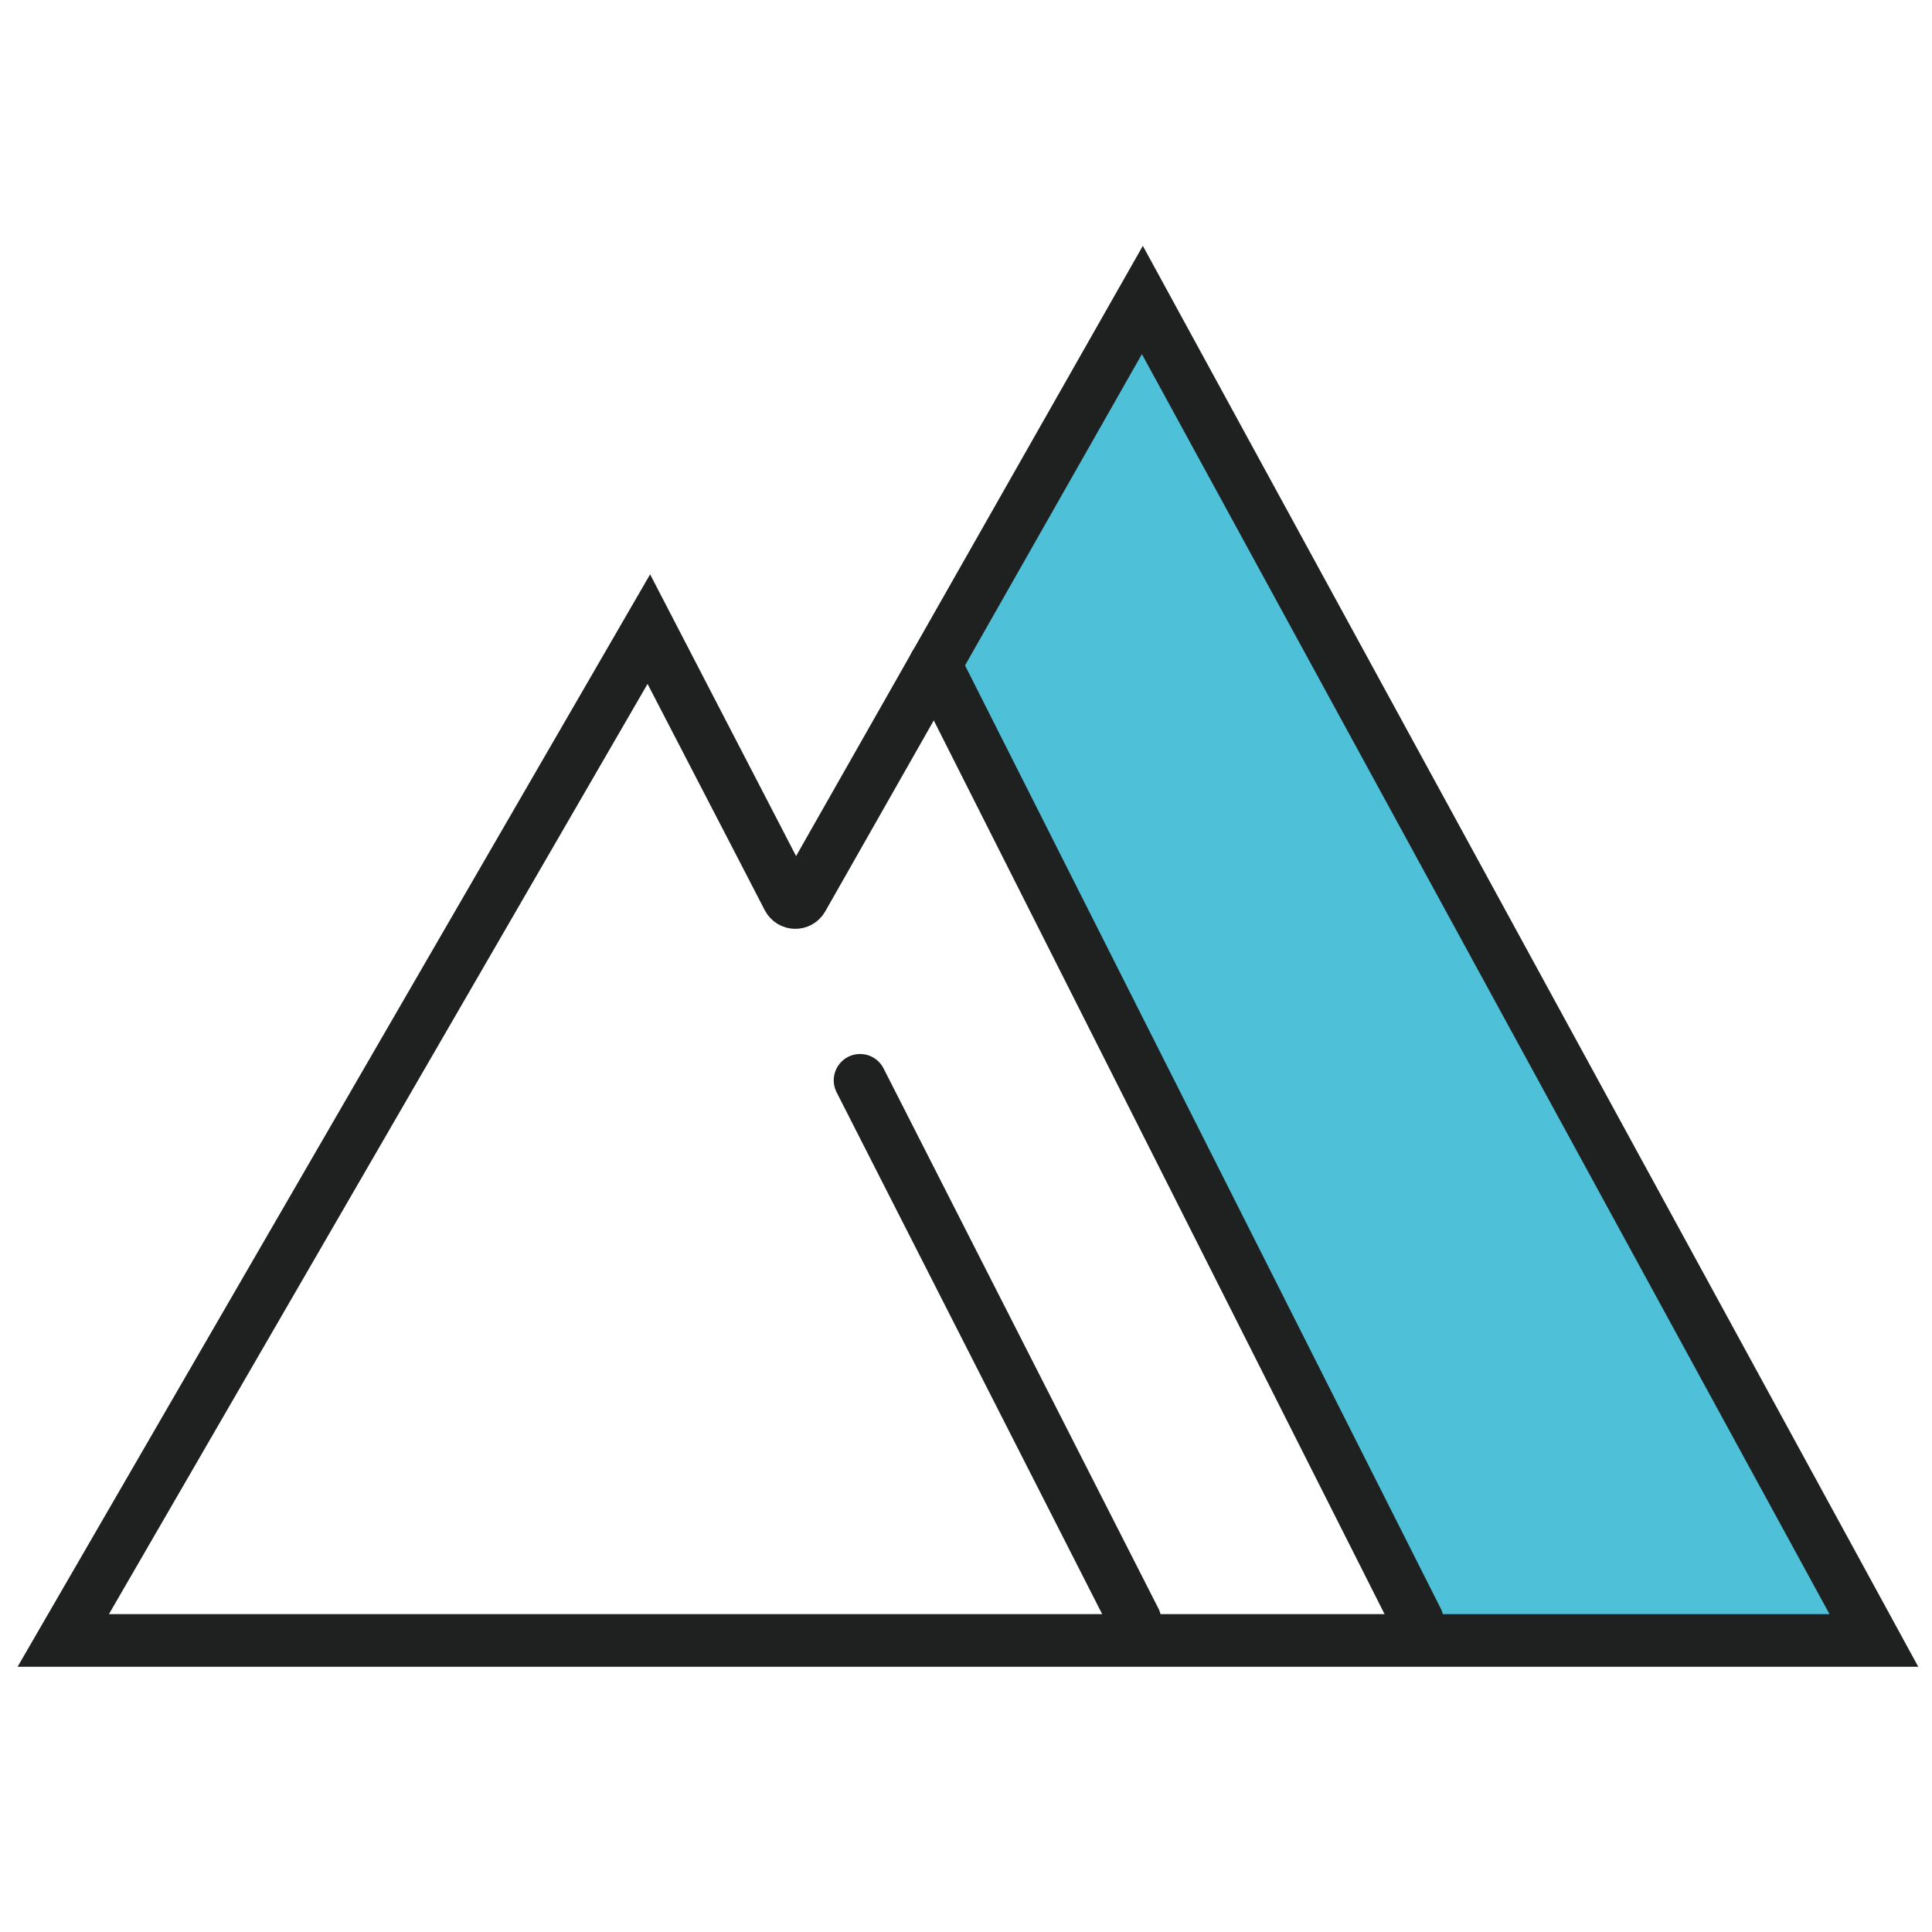 <?xml version="1.0" encoding="UTF-8"?> <svg xmlns="http://www.w3.org/2000/svg" width="110" height="110" viewBox="0 0 110 110" fill="none"><path d="M64.159 18.5L105.779 93.55L80.739 93.32L52.859 37.66L64.159 18.5Z" fill="#4EC1D8"></path><g clip-path="url(#clip0_7701_20620)"><path d="M45.682 51.15C45.502 51.47 45.042 51.46 44.872 51.13L43.072 47.65L36.942 35.82L3.602 93.4H106.692L65.042 17.08L45.682 51.15Z" stroke="#1F2121" stroke-width="3" stroke-miterlimit="10" stroke-linecap="round"></path><path d="M64.619 92.26L48.969 61.51" stroke="#1F2121" stroke-width="3" stroke-miterlimit="10" stroke-linecap="round"></path><path d="M80.692 92.26L53.242 37.84" stroke="#1F2121" stroke-width="3" stroke-miterlimit="10" stroke-linecap="round"></path></g><defs><clipPath id="clip0_7701_20620"><rect width="108.22" height="80.9" fill="white" transform="translate(1 14)"></rect></clipPath></defs></svg> 